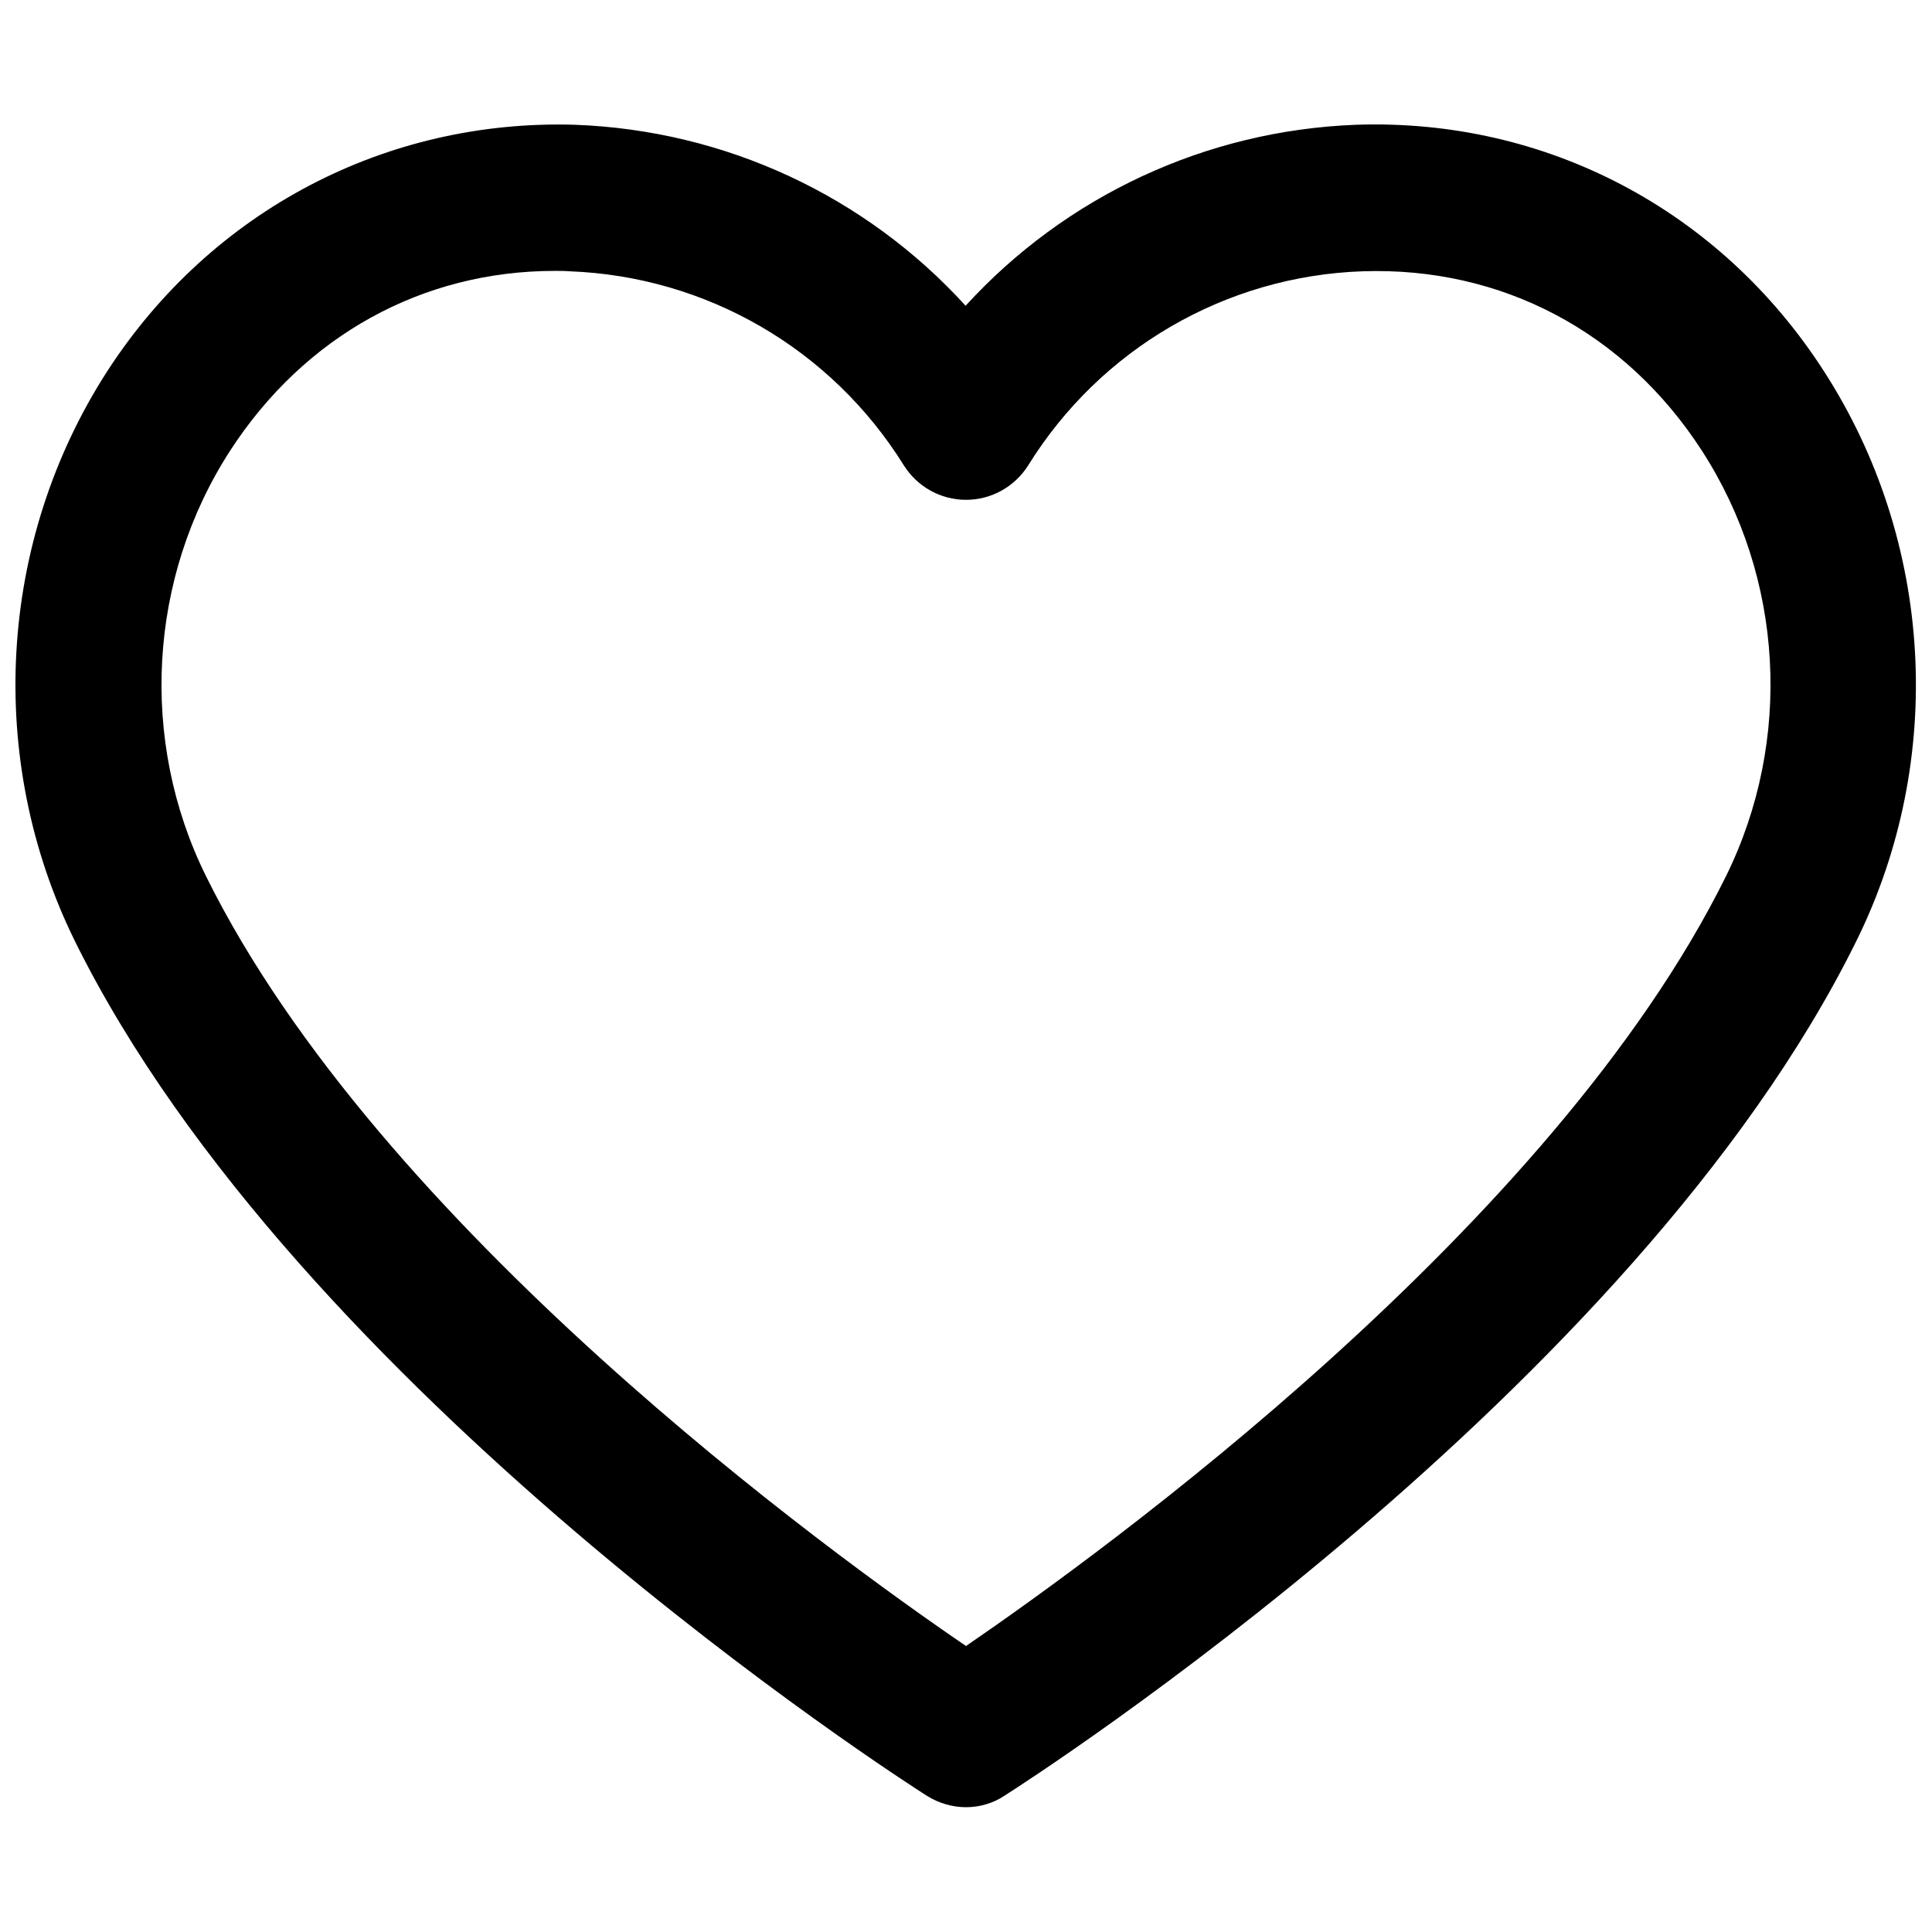 <?xml version="1.0" encoding="UTF-8"?>
<!-- The Best Svg Icon site in the world: iconSvg.co, Visit us! https://iconsvg.co -->
<svg width="800px" height="800px" version="1.1" viewBox="144 144 512 512" xmlns="http://www.w3.org/2000/svg">
 <defs>
  <clipPath id="a">
   <path d="m148.09 176h503.81v447h-503.81z"/>
  </clipPath>
 </defs>
 <g clip-path="url(#a)">
  <path d="m400 622.93c-3.57 0-7.242-1.051-10.391-3.043-6.824-4.305-166.79-107.16-225.77-226.5-23.723-48.176-20.469-106.01 8.605-151.04 27.605-42.613 73.891-66.754 123.85-65.285 39.988 1.469 77.145 18.895 103.6 47.969 26.449-28.969 63.605-46.496 103.6-47.969 50.172-1.68 96.355 22.566 123.85 65.285 29.074 45.027 32.434 102.86 8.605 151.04-58.883 119.34-218.95 222.2-225.77 226.5-2.934 1.992-6.609 3.043-10.176 3.043zm-108.95-407.14c-35.16 0-66.336 17.215-86.066 47.652-21.727 33.586-24.141 76.832-6.402 112.73 45.969 92.996 165.41 179.48 201.42 204.04 36-24.664 155.45-111.05 201.42-204.04 17.738-36 15.324-79.141-6.402-112.73-20.363-31.488-53.109-48.805-89.949-47.547-36.211 1.258-69.379 20.469-88.586 51.43-3.57 5.668-9.762 9.133-16.48 9.133s-12.91-3.465-16.48-9.133c-19.207-30.859-52.27-50.066-88.586-51.43-1.262-0.105-2.519-0.105-3.883-0.105z"/>
 </g>
</svg>
